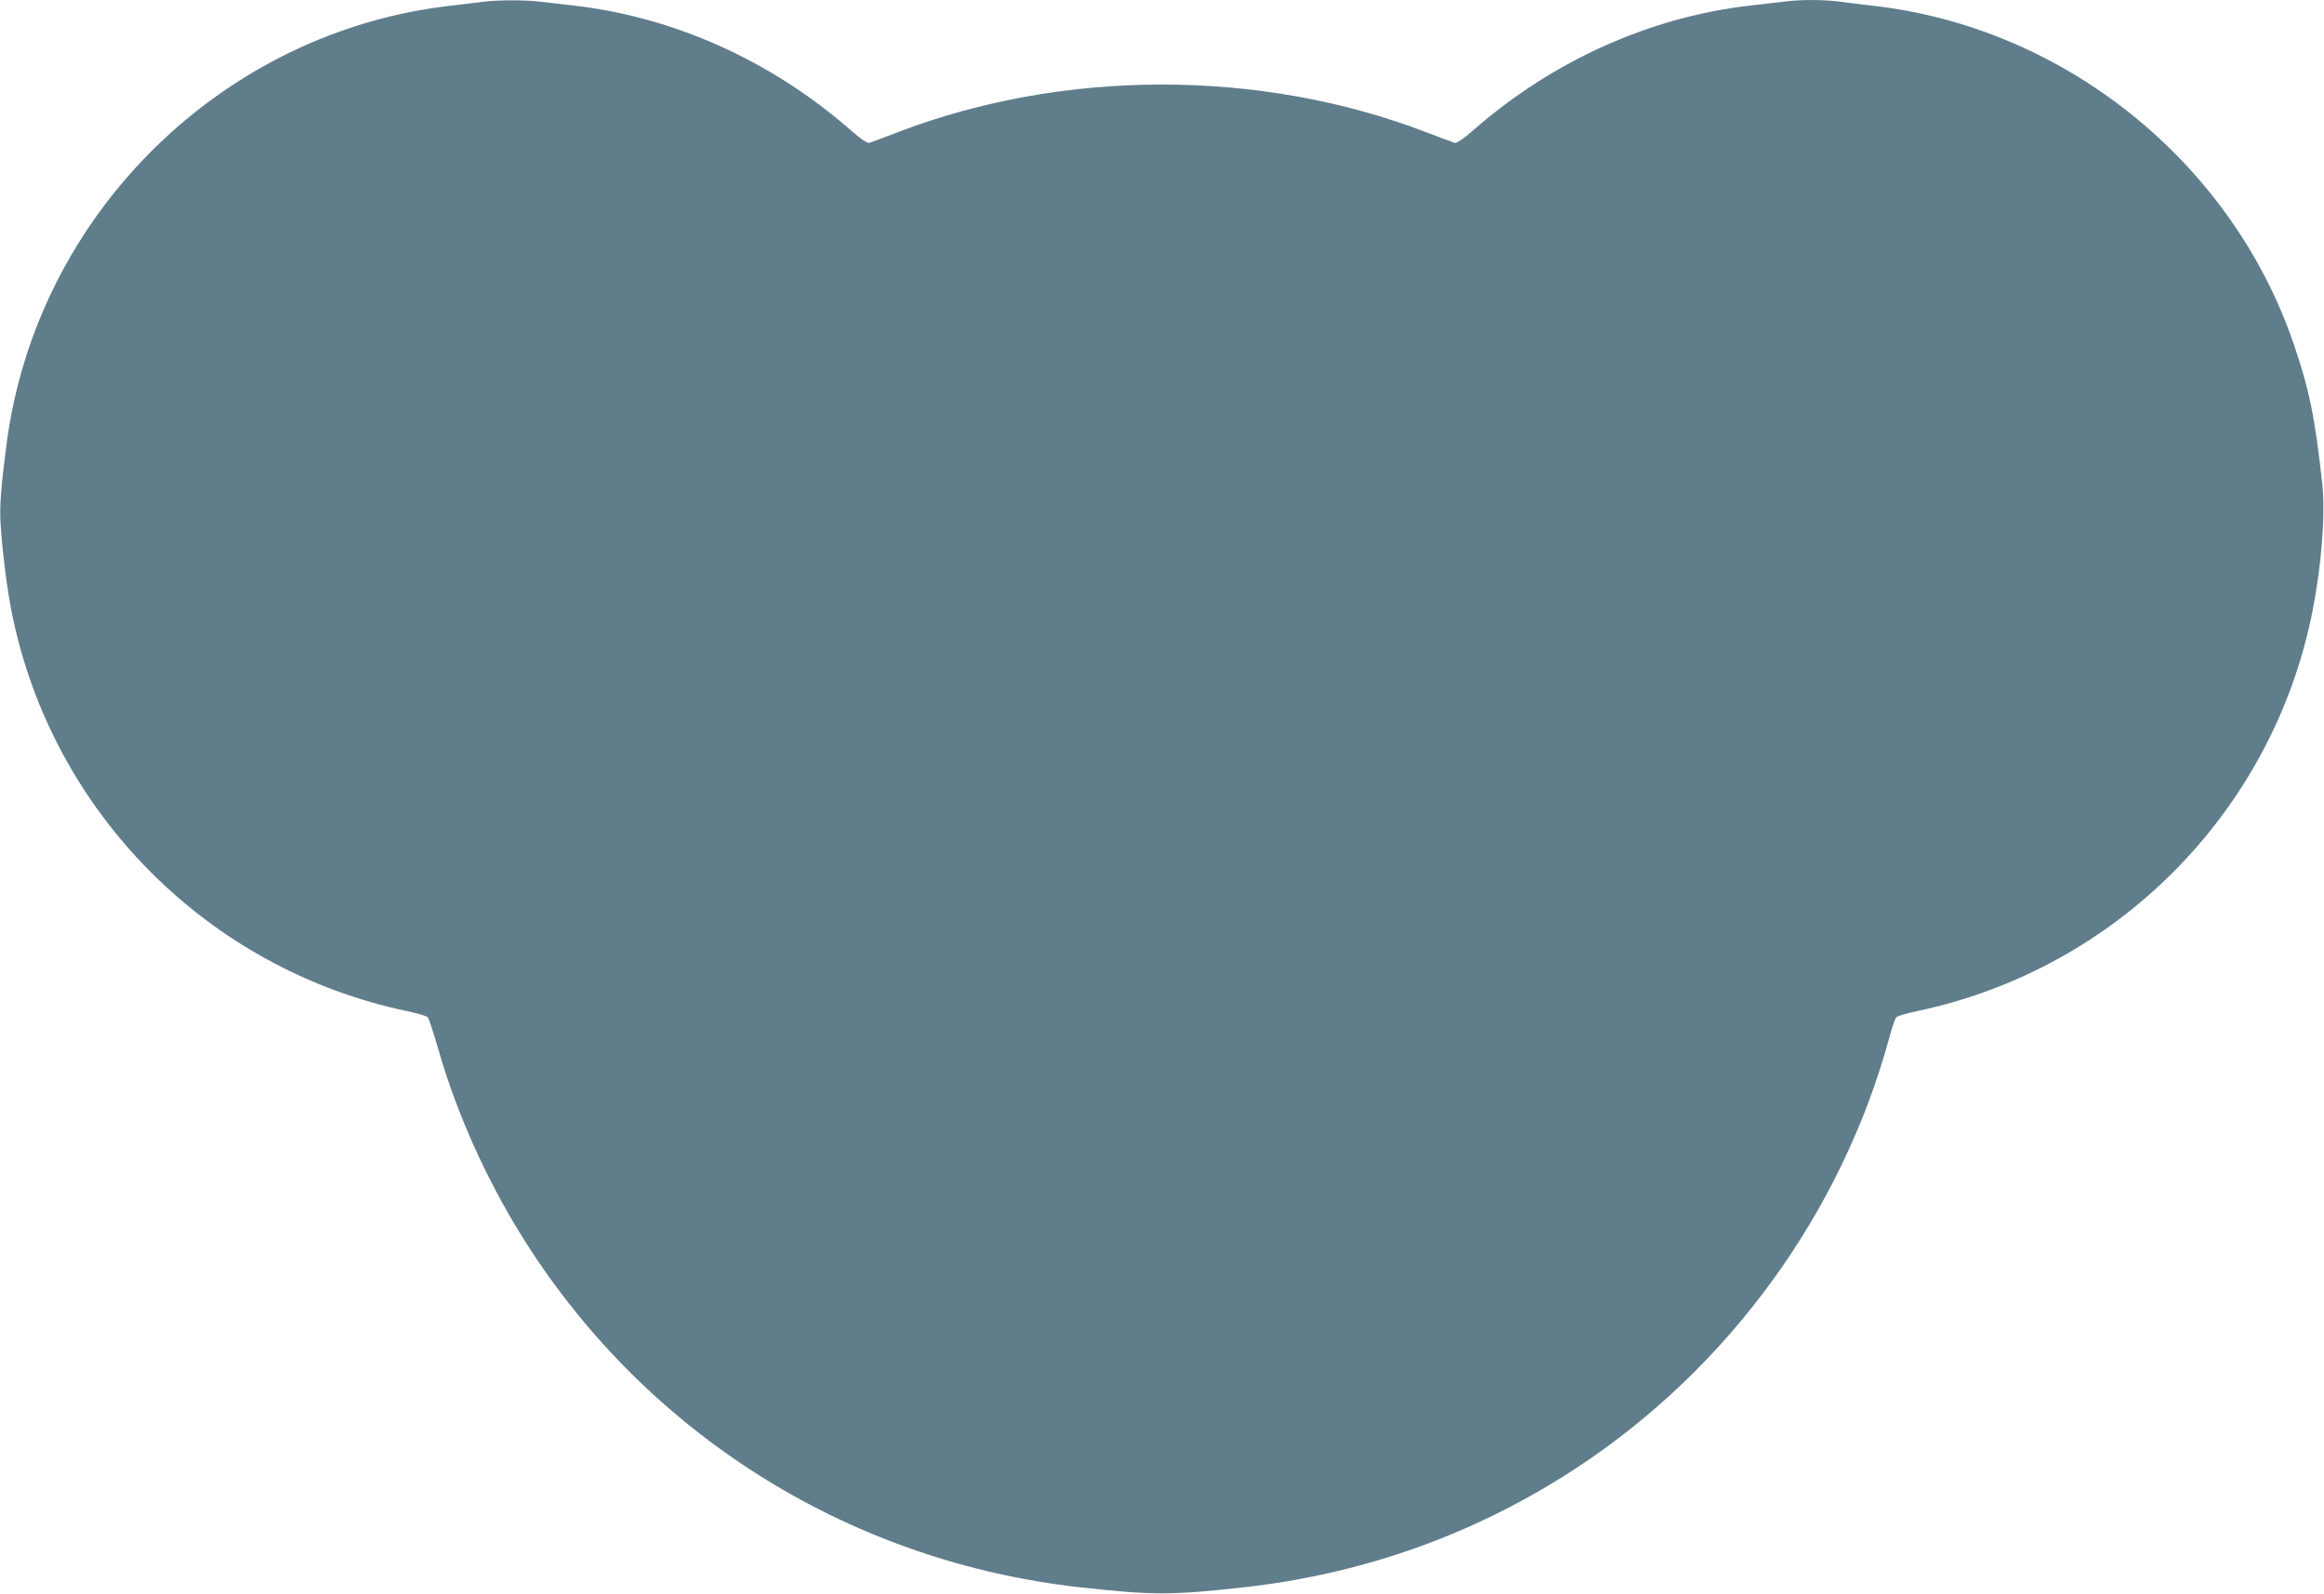 <?xml version="1.0" standalone="no"?>
<!DOCTYPE svg PUBLIC "-//W3C//DTD SVG 20010904//EN"
 "http://www.w3.org/TR/2001/REC-SVG-20010904/DTD/svg10.dtd">
<svg version="1.0" xmlns="http://www.w3.org/2000/svg"
 width="1280pt" height="878pt" viewBox="0 0 1280 878"
 preserveAspectRatio="xMidYMid meet">
<g transform="translate(0,878) scale(0.1,-0.1)"
fill="#607d8b" stroke="none">
<path d="M2660 8770 c-30 -4 -104 -13 -165 -20 -1266 -138 -2294 -1148 -2459
-2417 -30 -230 -39 -343 -33 -434 9 -151 36 -365 62 -494 221 -1100 1079
-1964 2177 -2195 57 -12 108 -27 114 -34 6 -6 32 -85 58 -176 108 -378 290
-773 514 -1114 683 -1040 1781 -1712 3022 -1850 397 -44 503 -44 900 0 664 74
1281 295 1835 659 838 551 1459 1406 1721 2370 15 55 32 105 38 111 6 7 57 22
114 34 1098 231 1956 1095 2177 2195 51 254 73 537 56 704 -40 369 -72 528
-161 785 -345 1001 -1268 1739 -2320 1855 -58 7 -138 16 -178 22 -93 12 -222
12 -314 -1 -40 -5 -118 -14 -173 -20 -554 -62 -1092 -304 -1528 -685 -58 -51
-94 -75 -105 -72 -9 3 -83 30 -163 61 -909 347 -1989 347 -2898 0 -80 -31
-154 -58 -163 -61 -11 -3 -47 21 -105 72 -436 381 -974 623 -1528 685 -55 6
-133 15 -173 20 -84 11 -242 11 -322 0z"/>
</g>
</svg>
